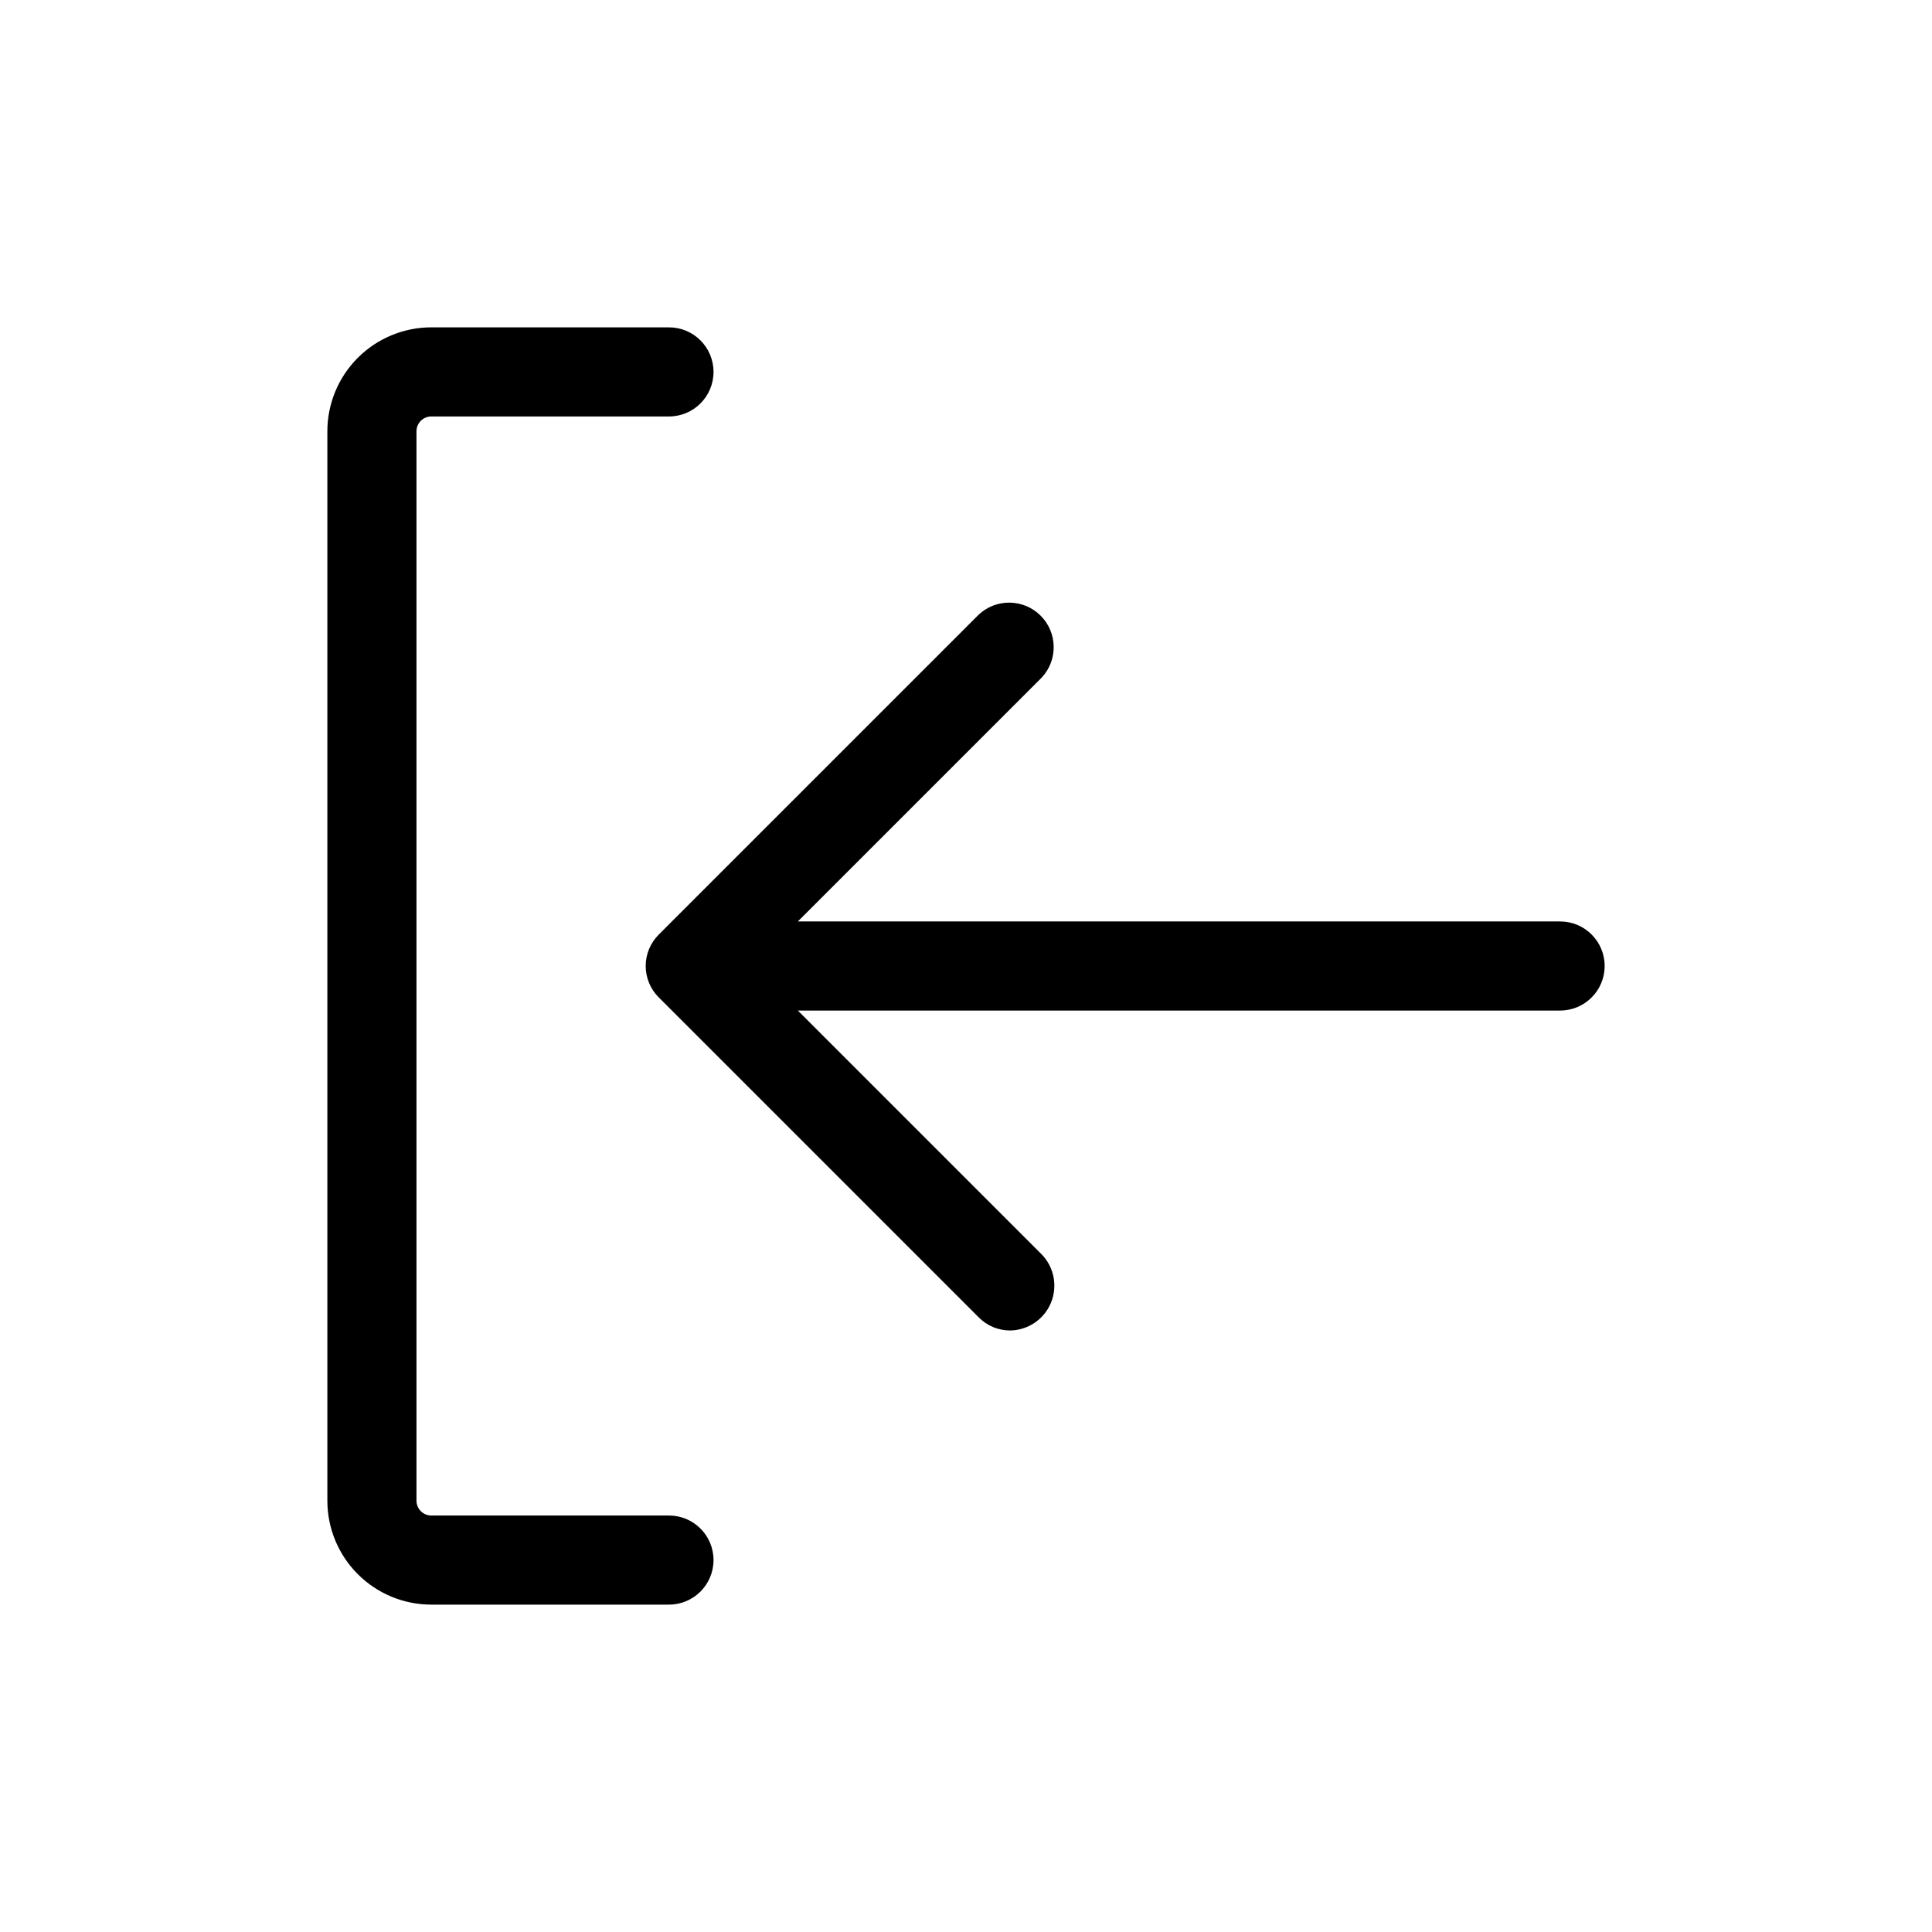 <?xml version="1.0" encoding="UTF-8"?>
<!-- Uploaded to: ICON Repo, www.iconrepo.com, Generator: ICON Repo Mixer Tools -->
<svg fill="#000000" width="800px" height="800px" version="1.1" viewBox="144 144 512 512" xmlns="http://www.w3.org/2000/svg">
 <g>
  <path d="m321.28 545.63h-62.977c-2.172 0-3.934-1.766-3.934-3.938v-283.39c0-2.172 1.762-3.934 3.934-3.934h62.977c6.523 0 11.809-5.289 11.809-11.809 0-6.523-5.285-11.809-11.809-11.809h-62.977c-7.305 0-14.312 2.902-19.48 8.07-5.168 5.168-8.07 12.176-8.07 19.48v283.39c0 7.309 2.902 14.316 8.07 19.48 5.168 5.168 12.176 8.07 19.48 8.07h62.977c6.523 0 11.809-5.285 11.809-11.809 0-6.519-5.285-11.805-11.809-11.805z"/>
  <path d="m557.44 388.19h-202l64.629-64.629c4.336-4.652 4.211-11.902-0.289-16.402-4.496-4.496-11.746-4.621-16.398-0.289l-84.781 84.781c-2.231 2.207-3.484 5.211-3.484 8.348 0 3.133 1.254 6.141 3.484 8.344l84.781 84.781c2.203 2.231 5.211 3.477 8.344 3.465 4.738-0.078 8.977-2.961 10.789-7.34 1.809-4.375 0.852-9.41-2.445-12.812l-64.629-64.633h202c6.523 0 11.809-5.285 11.809-11.805 0-6.523-5.285-11.809-11.809-11.809z"/>
 </g>
</svg>